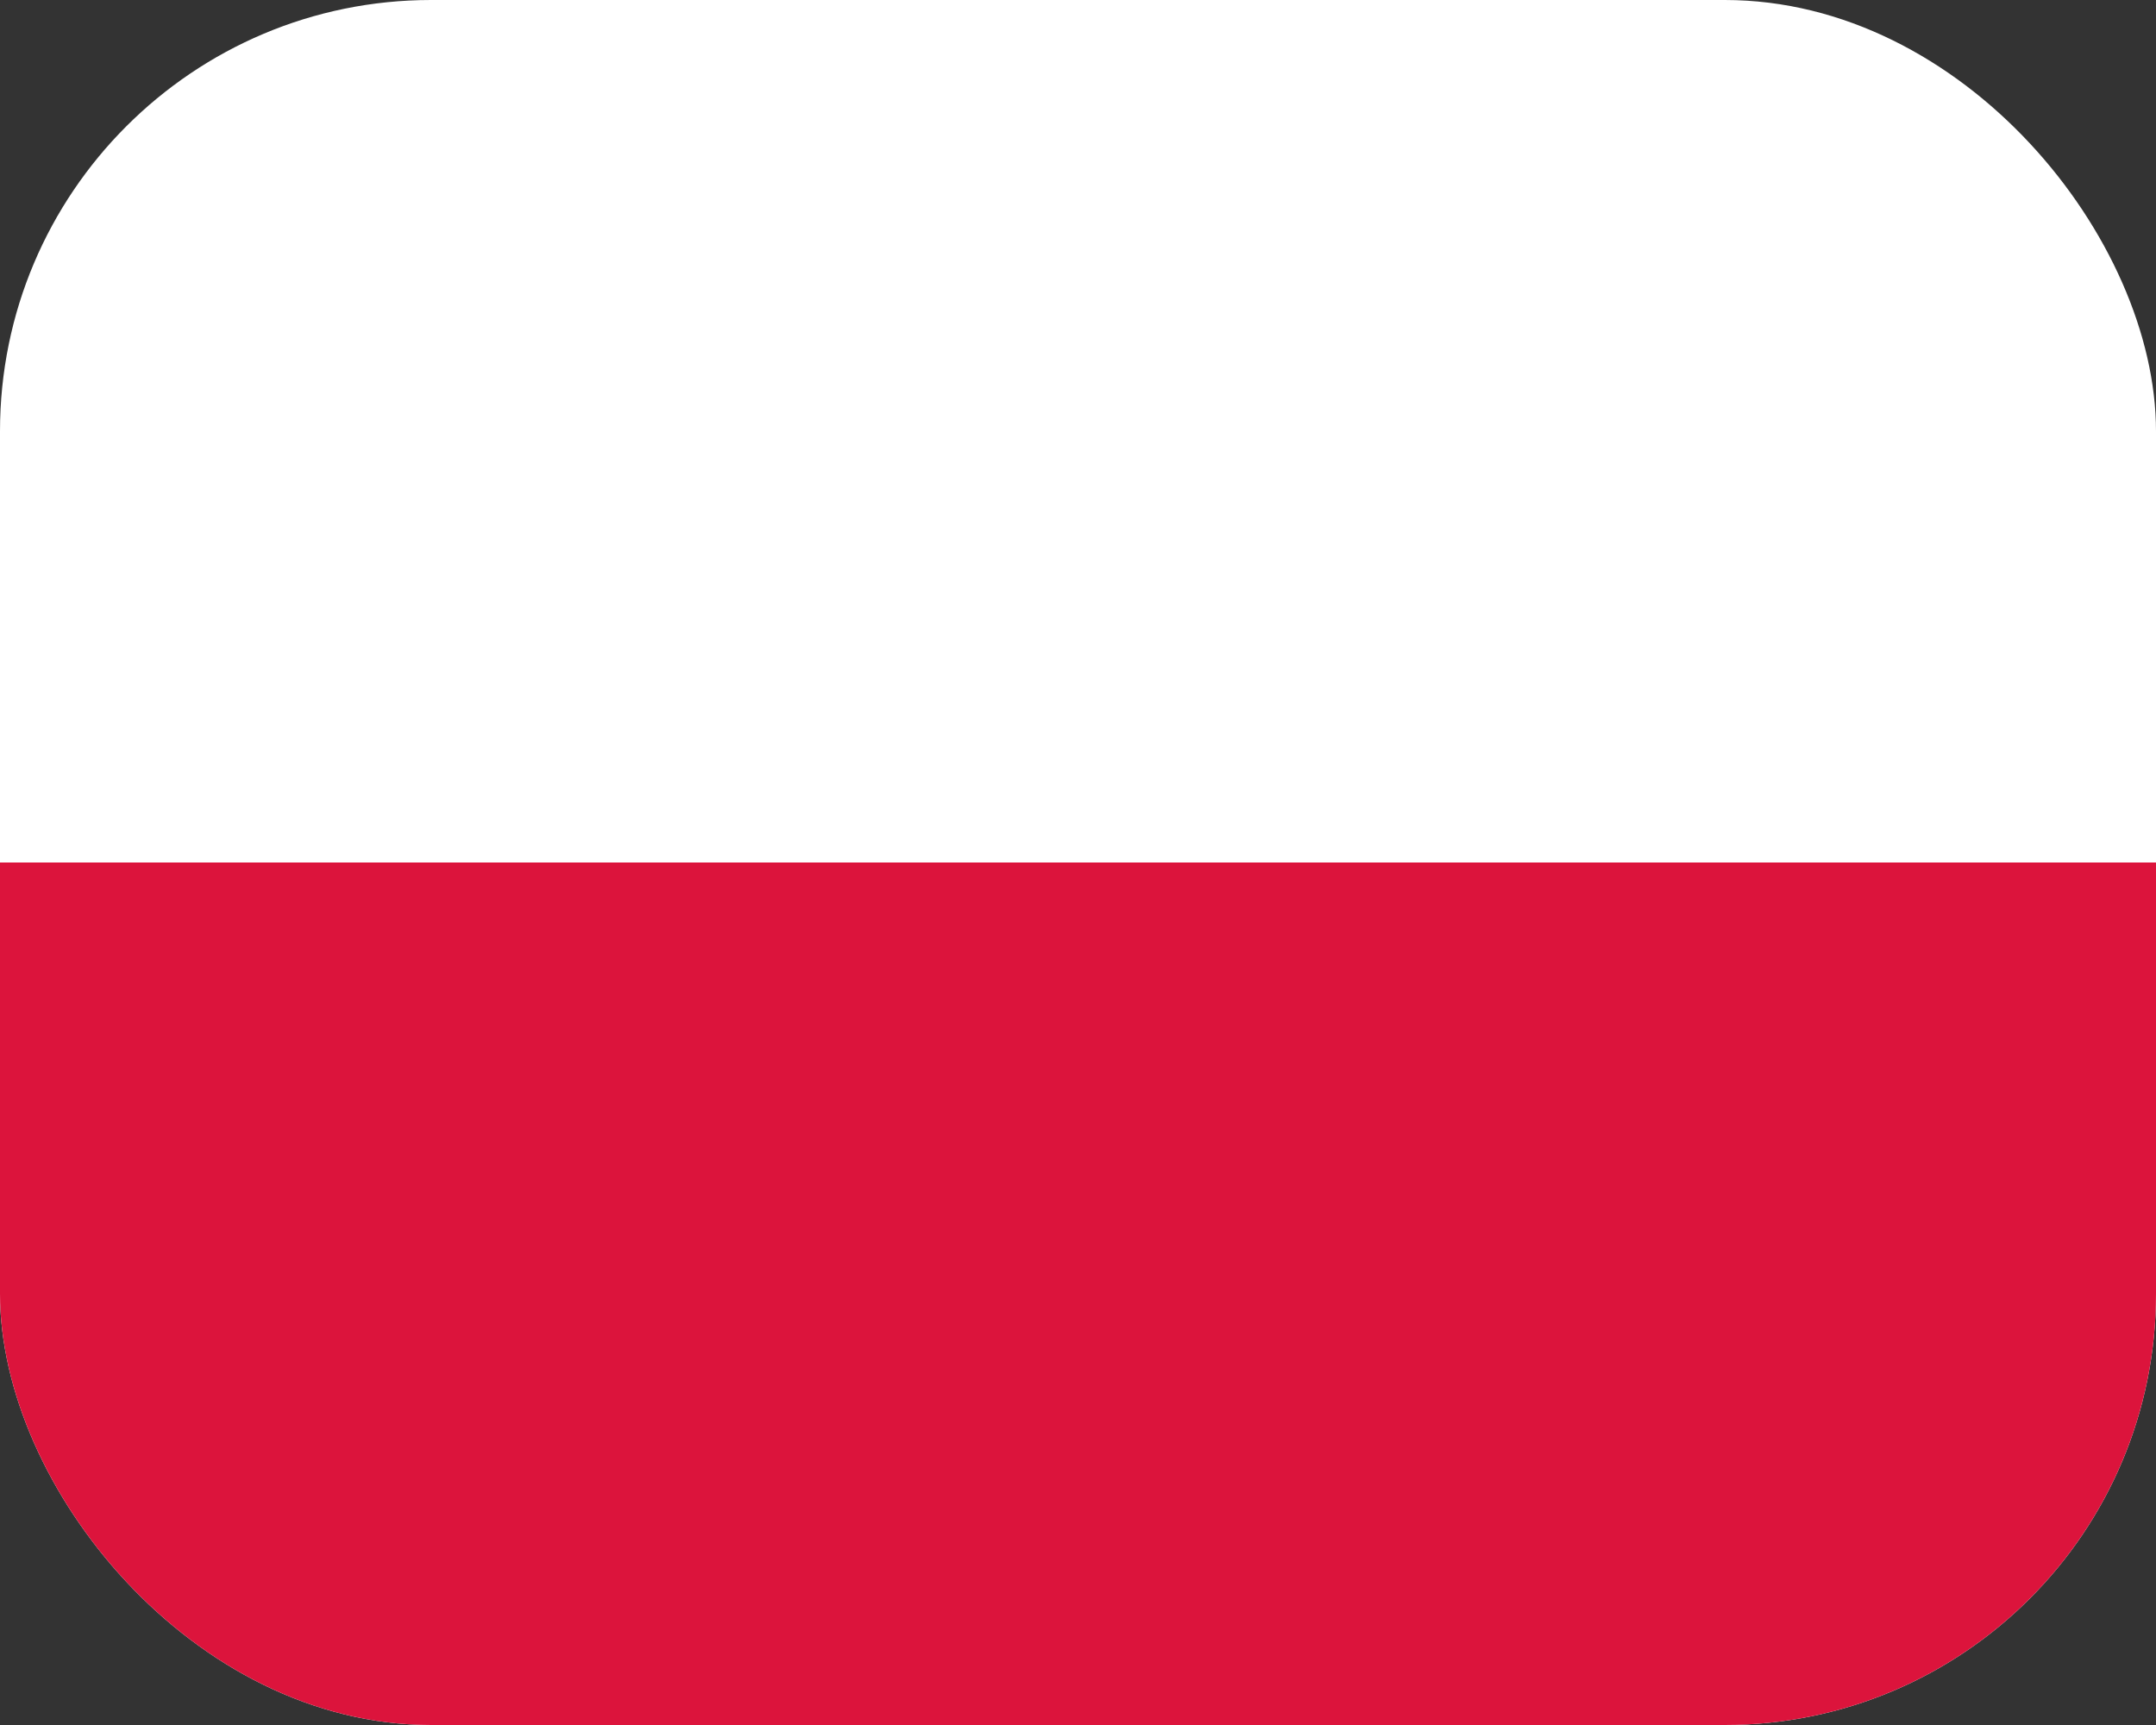 <?xml version="1.0" encoding="UTF-8"?> <svg xmlns="http://www.w3.org/2000/svg" width="40" height="32" viewBox="0 0 40 32" fill="none"><rect x="0" y="0" width="40" height="32" fill="#333333" stroke="none"/> <g clip-path="url(#clip0_296_11707)"> <path fill-rule="evenodd" clip-rule="evenodd" d="M41 32H-1V0H41V32Z" fill="white"></path> <path fill-rule="evenodd" clip-rule="evenodd" d="M41 32H-1V16H41V32Z" fill="#DC143C"></path> </g> <defs> <clipPath id="clip0_296_11707"> <rect width="40" height="32" rx="8" fill="white"></rect> </clipPath> </defs> </svg> 